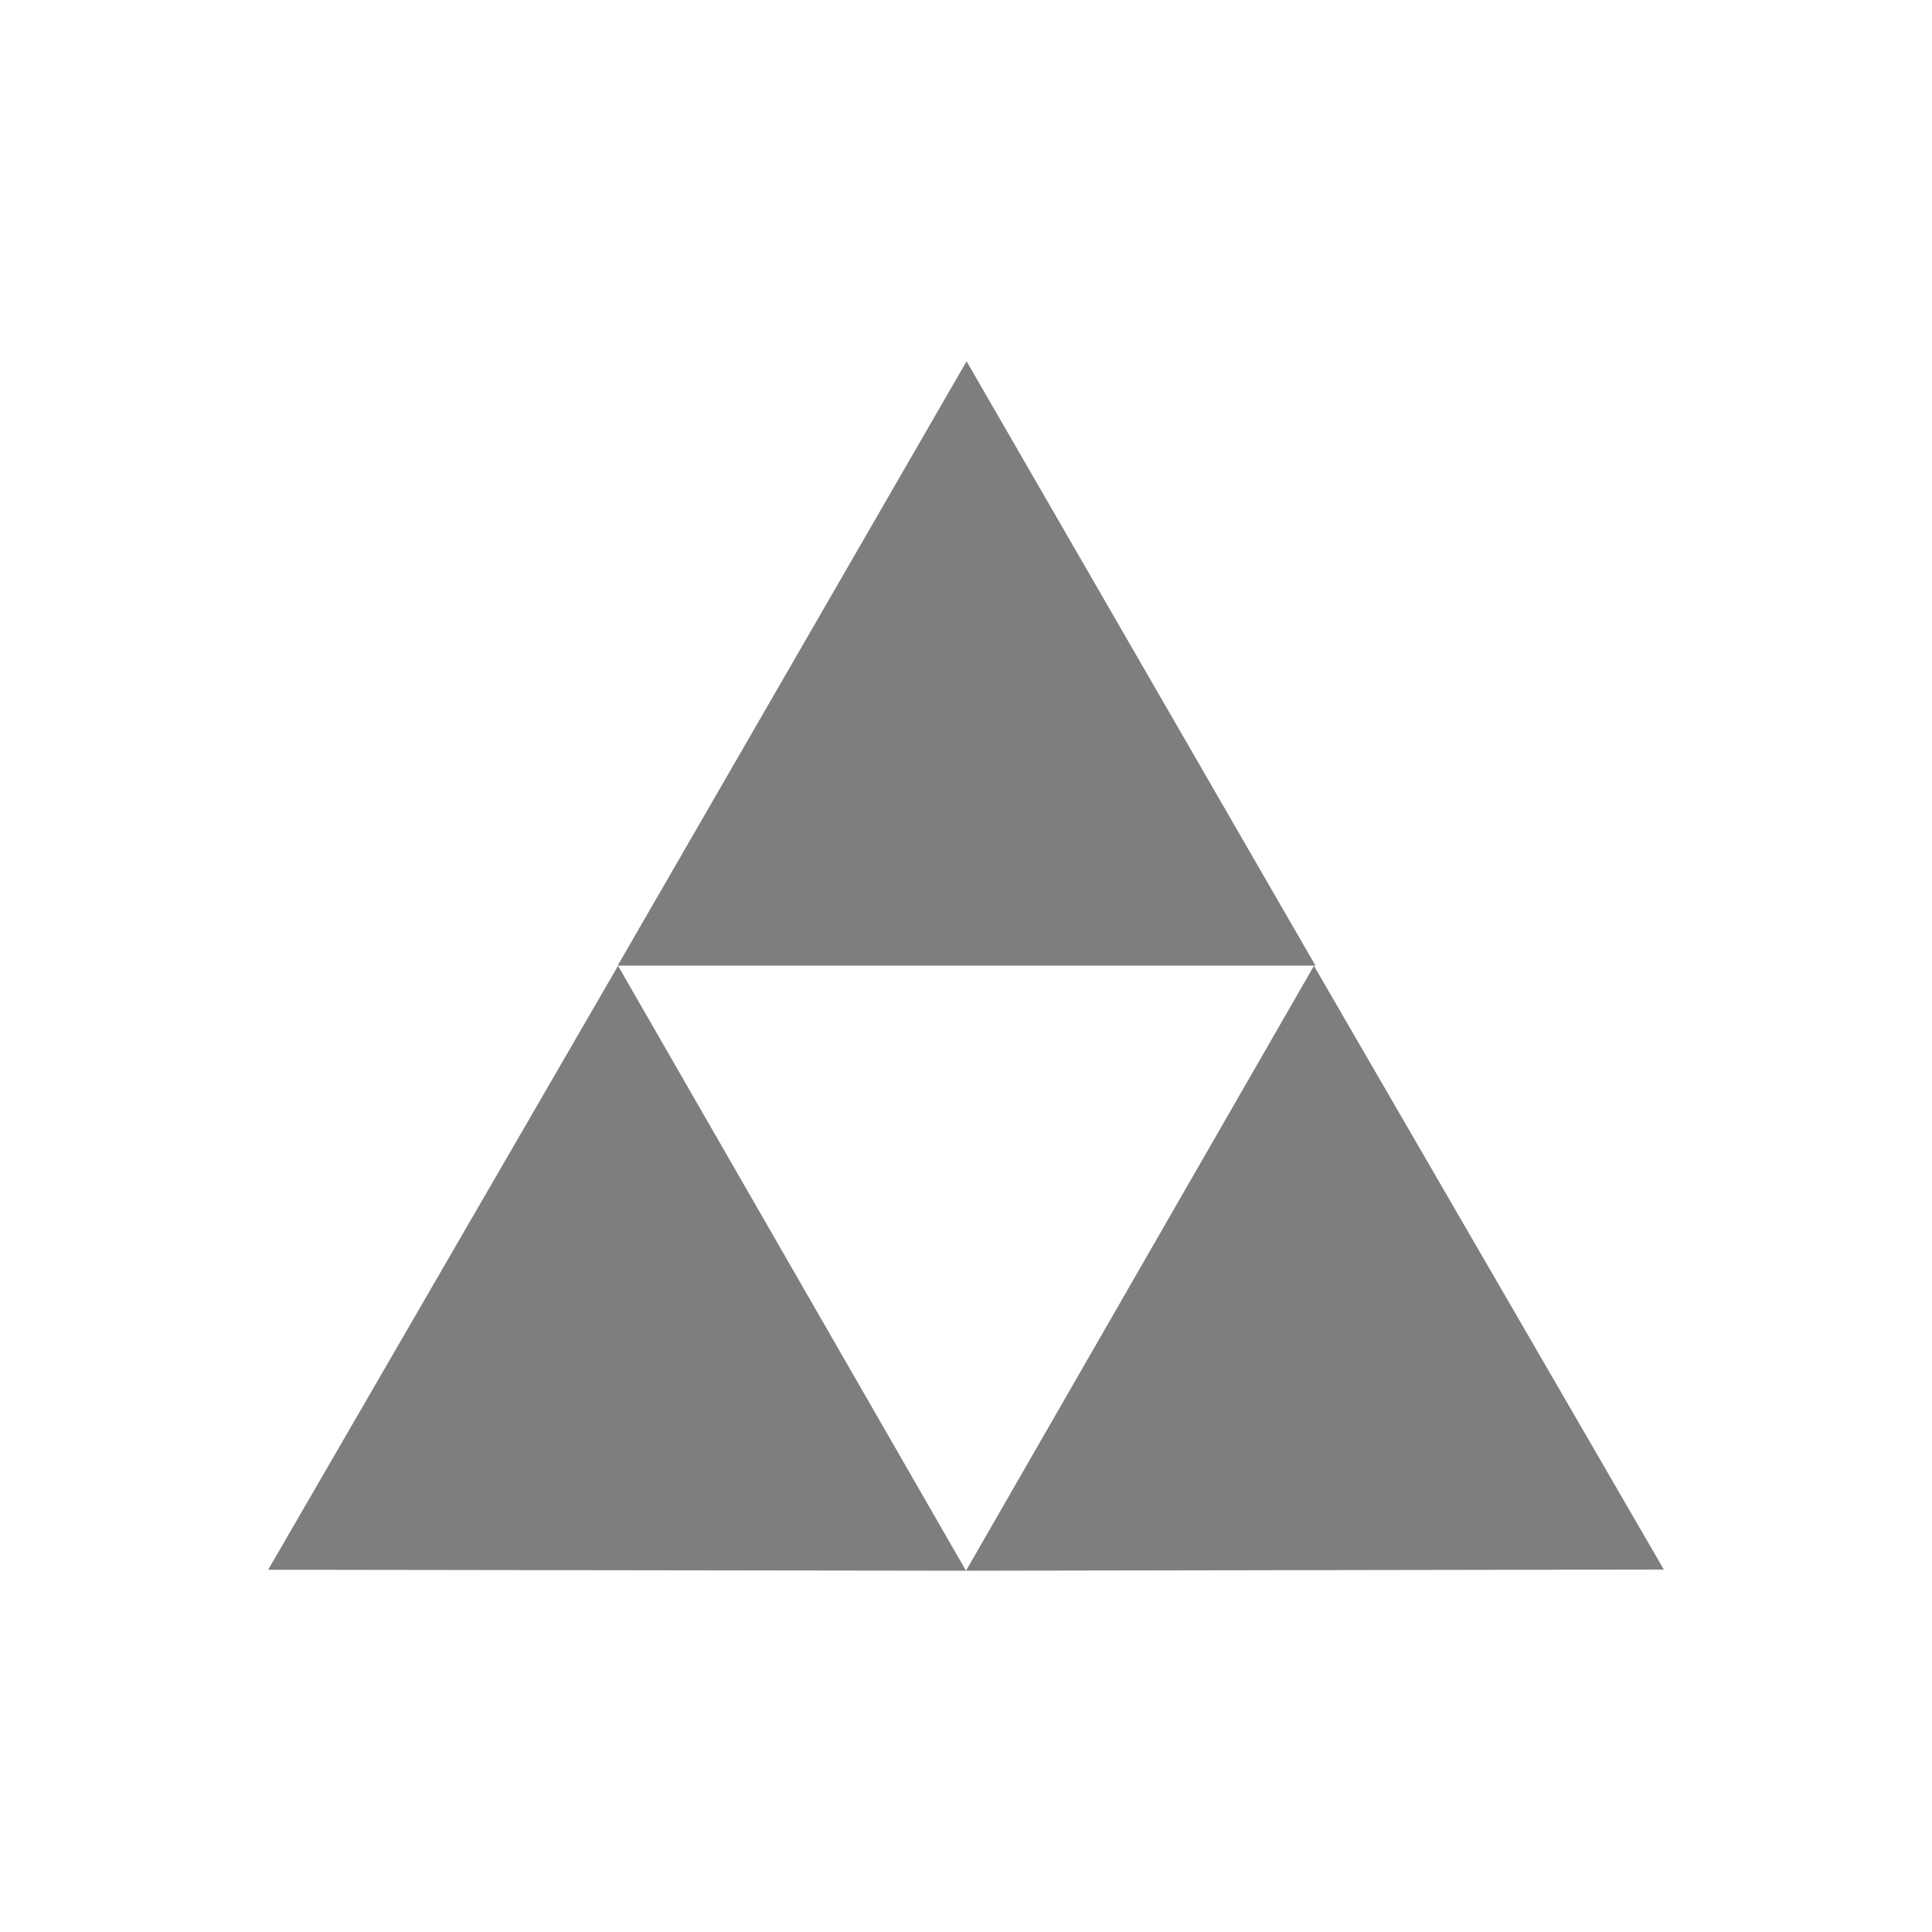 <?xml version="1.0" encoding="utf-8"?>
<!-- Generator: Adobe Illustrator 22.1.0, SVG Export Plug-In . SVG Version: 6.00 Build 0)  -->
<svg version="1.1" id="m_zelda" xmlns="http://www.w3.org/2000/svg" xmlns:xlink="http://www.w3.org/1999/xlink" x="0px" y="0px"
	 viewBox="0 0 1000 1000" enable-background="new 0 0 1000 1000" xml:space="preserve">
<path fill="#7E7E7E" d="M138.8,812.5L500,813L319.9,499.9L138.8,812.5z M680.1,499.9L500,813l361.2-0.6L680.1,499.9z M500.3,187
	L319.7,499.8h361.2L500.3,187z"/>
</svg>
